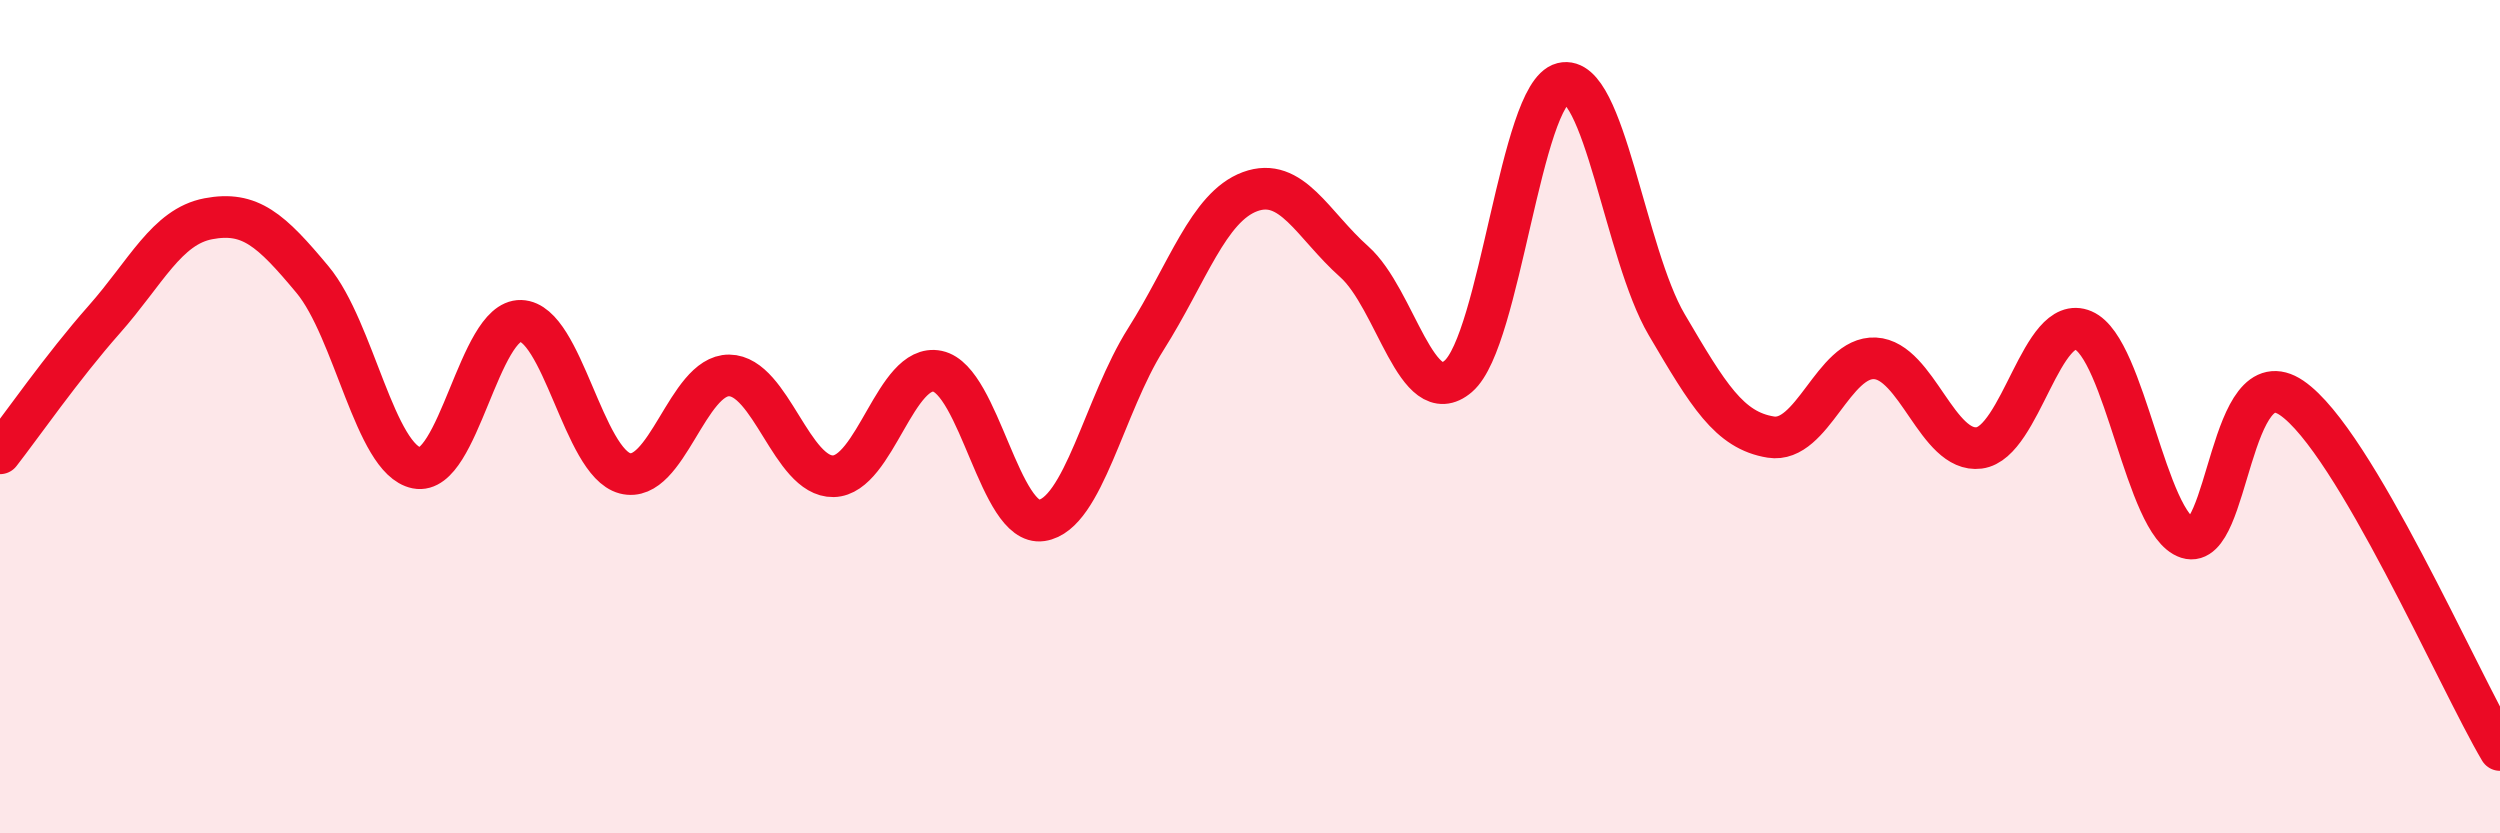 
    <svg width="60" height="20" viewBox="0 0 60 20" xmlns="http://www.w3.org/2000/svg">
      <path
        d="M 0,10.88 C 0.5,10.24 1.5,8.8 2.5,7.67 C 3.5,6.54 4,5.44 5,5.25 C 6,5.06 6.5,5.51 7.5,6.71 C 8.5,7.91 9,11.03 10,11.23 C 11,11.43 11.5,7.67 12.5,7.7 C 13.5,7.73 14,11.1 15,11.36 C 16,11.62 16.5,9 17.5,9.01 C 18.5,9.02 19,11.45 20,11.43 C 21,11.41 21.5,8.7 22.5,8.91 C 23.5,9.12 24,12.64 25,12.49 C 26,12.34 26.5,9.72 27.5,8.14 C 28.5,6.56 29,4.97 30,4.6 C 31,4.23 31.5,5.39 32.5,6.28 C 33.5,7.17 34,9.89 35,9.03 C 36,8.17 36.5,2.25 37.5,2 C 38.5,1.75 39,6.09 40,7.79 C 41,9.49 41.5,10.33 42.5,10.49 C 43.5,10.65 44,8.55 45,8.6 C 46,8.65 46.5,10.88 47.5,10.75 C 48.5,10.62 49,7.5 50,7.93 C 51,8.36 51.5,12.59 52.5,12.91 C 53.5,13.23 53.5,8.53 55,9.55 C 56.5,10.57 59,16.31 60,18L60 20L0 20Z"
        fill="#EB0A25"
        opacity="0.1"
        stroke-linecap="round"
        stroke-linejoin="round"
      />
      <path
        d="M 0,10.88 C 0.5,10.24 1.5,8.8 2.5,7.67 C 3.5,6.54 4,5.44 5,5.25 C 6,5.06 6.5,5.51 7.5,6.71 C 8.5,7.91 9,11.03 10,11.23 C 11,11.43 11.5,7.67 12.5,7.7 C 13.5,7.73 14,11.1 15,11.36 C 16,11.62 16.5,9 17.5,9.01 C 18.5,9.02 19,11.45 20,11.43 C 21,11.41 21.5,8.7 22.5,8.91 C 23.5,9.12 24,12.64 25,12.49 C 26,12.34 26.5,9.72 27.5,8.14 C 28.5,6.56 29,4.97 30,4.6 C 31,4.23 31.5,5.39 32.5,6.28 C 33.5,7.17 34,9.89 35,9.03 C 36,8.17 36.5,2.25 37.5,2 C 38.5,1.75 39,6.09 40,7.79 C 41,9.49 41.5,10.33 42.5,10.49 C 43.5,10.65 44,8.55 45,8.6 C 46,8.65 46.5,10.88 47.5,10.75 C 48.5,10.62 49,7.5 50,7.93 C 51,8.36 51.5,12.59 52.5,12.91 C 53.5,13.23 53.5,8.53 55,9.55 C 56.5,10.57 59,16.31 60,18"
        stroke="#EB0A25"
        stroke-width="1"
        fill="none"
        stroke-linecap="round"
        stroke-linejoin="round"
      />
    </svg>
  